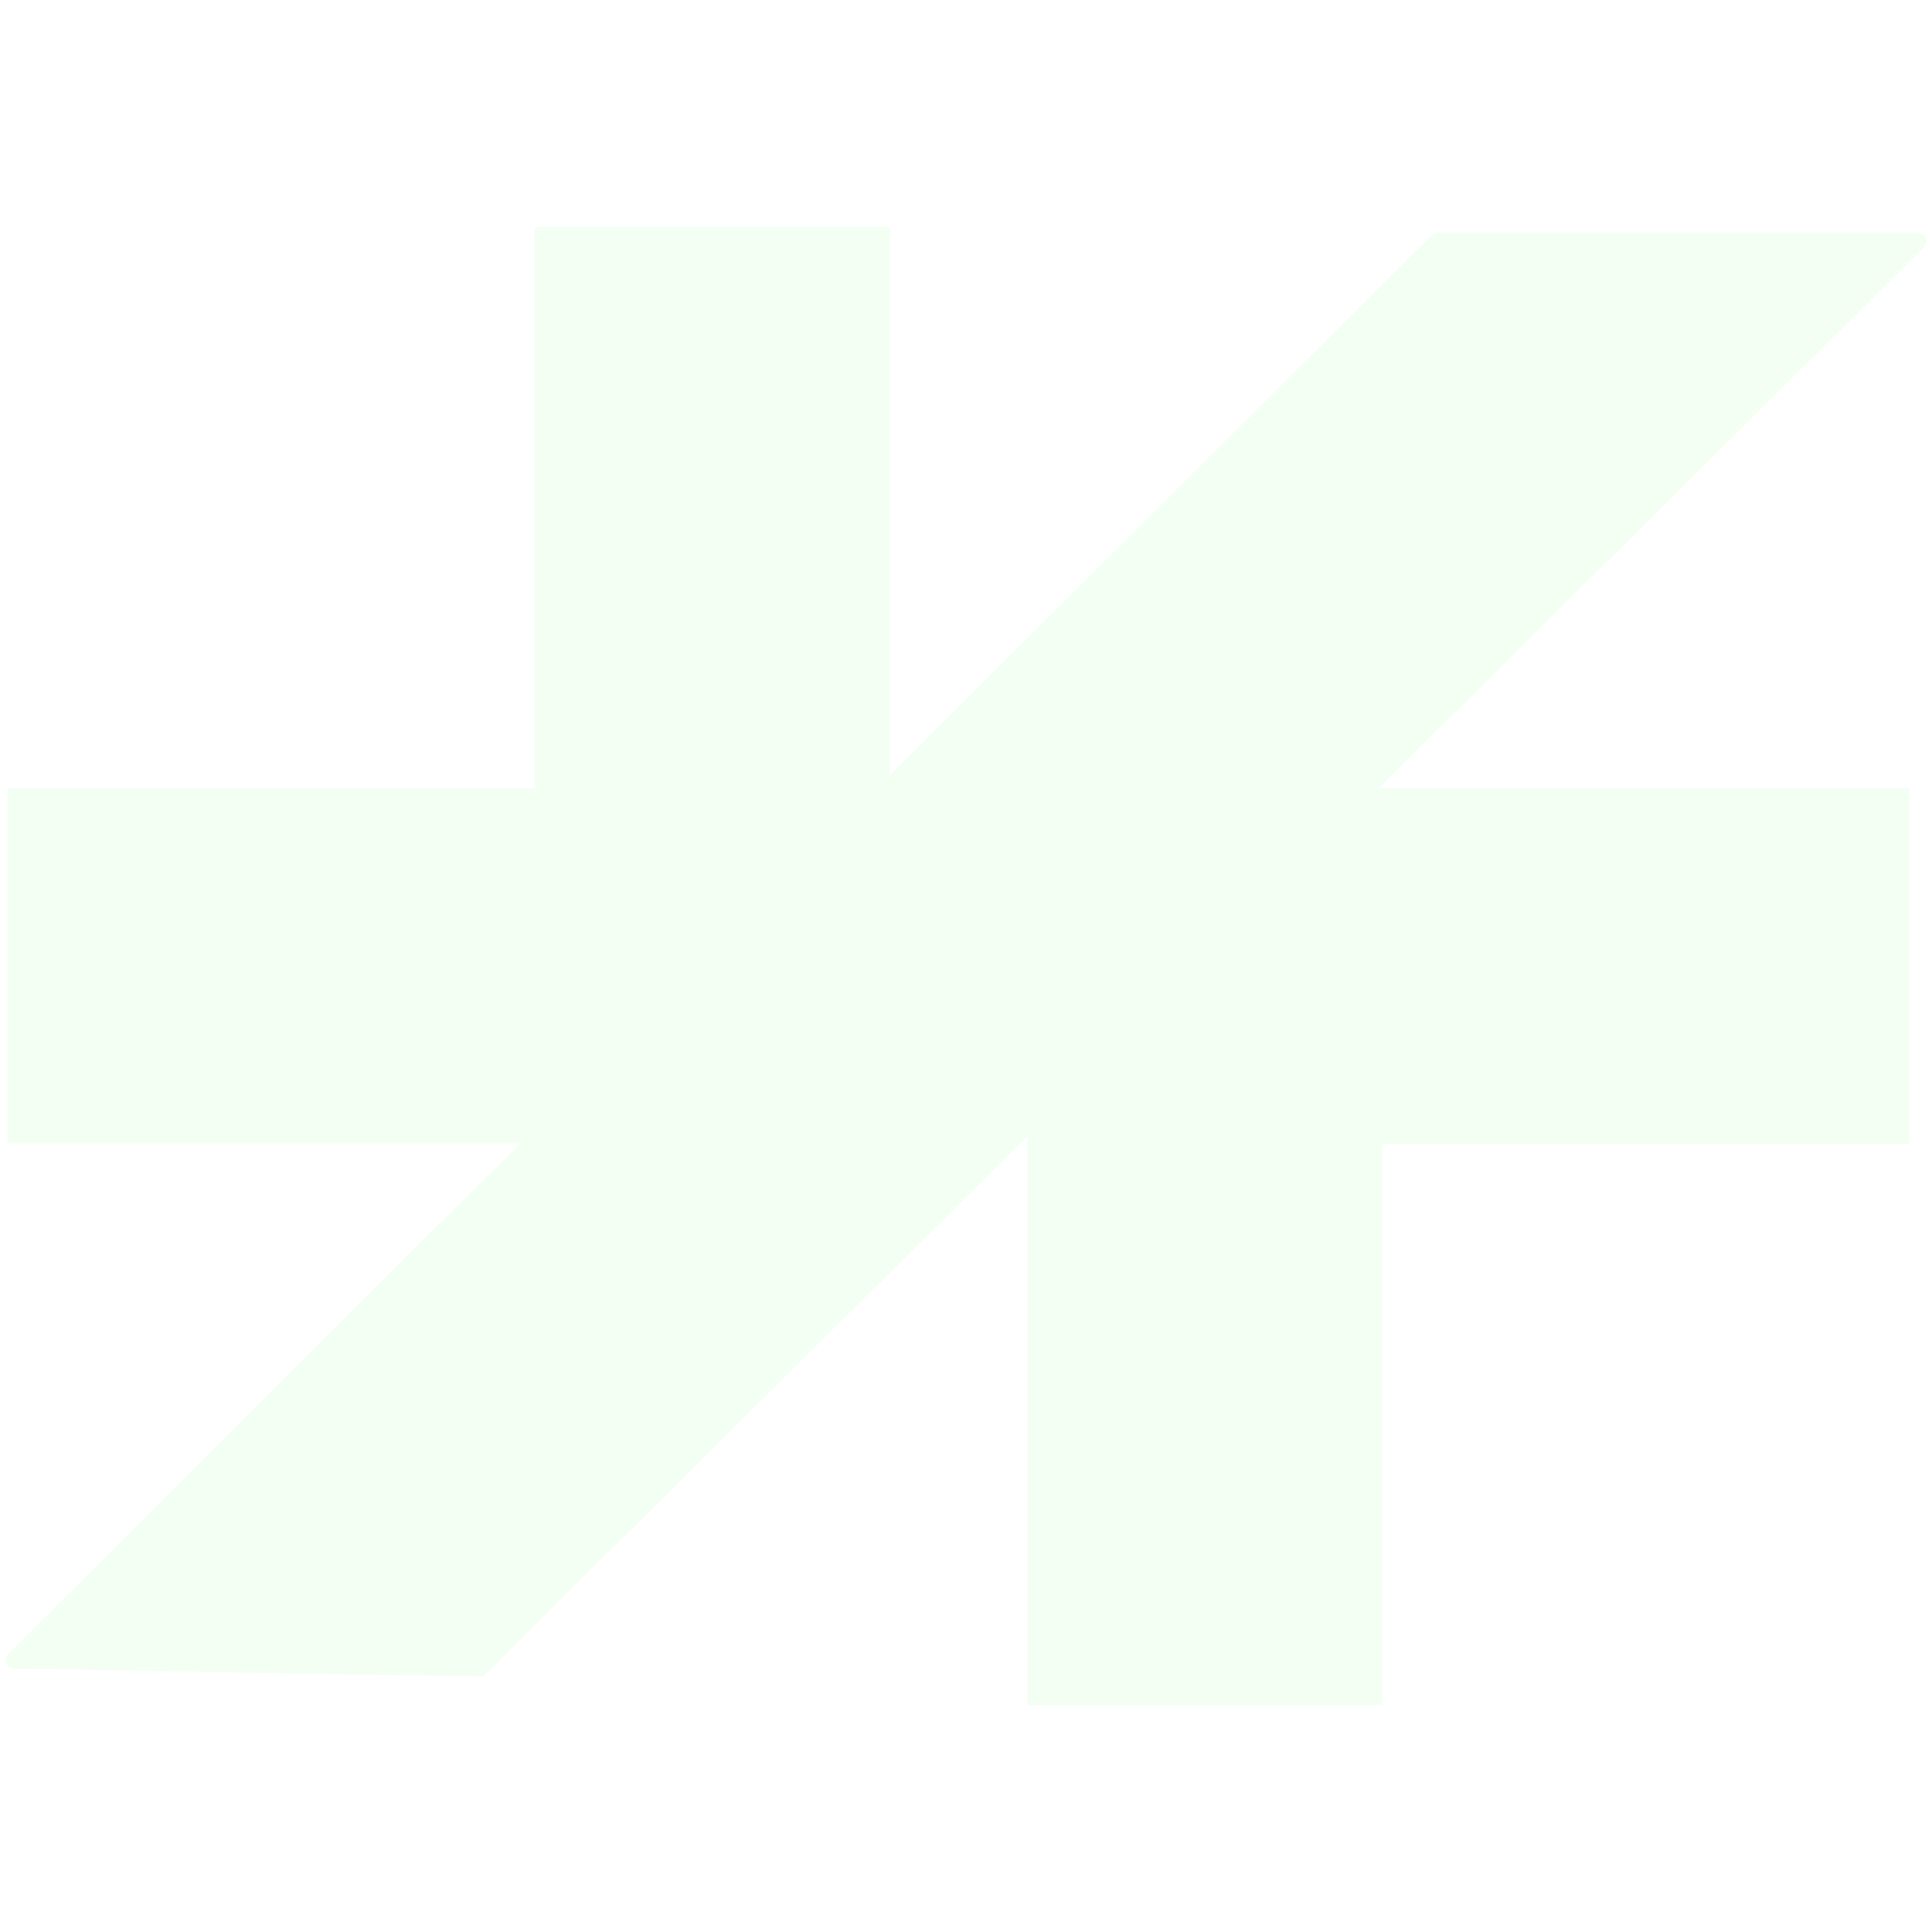 <?xml version="1.0" encoding="utf-8"?>
<!-- Generator: Adobe Illustrator 27.0.0, SVG Export Plug-In . SVG Version: 6.00 Build 0)  -->
<svg version="1.1" id="Layer_1" xmlns="http://www.w3.org/2000/svg" xmlns:xlink="http://www.w3.org/1999/xlink" x="0px" y="0px"
	 viewBox="0 0 562 562" style="enable-background:new 0 0 562 562;" xml:space="preserve">
<style type="text/css">
	.st0{opacity:5.000000e-02;fill:#00FF0C;}
</style>
<path class="st0" d="M557.8,67.7H417.2L258.9,225.5V66H155.6v163.3H2.2v103.3h149.1L2.4,481.1c-1.6,1.6-0.5,4.2,1.7,4.3l136.4,2.3
	l158.3-157.1v2.1V496h103.3V332.7h153.3V229.3H402.2H401L559.6,72C561.2,70.4,560.1,67.7,557.8,67.7z"/>
</svg>
